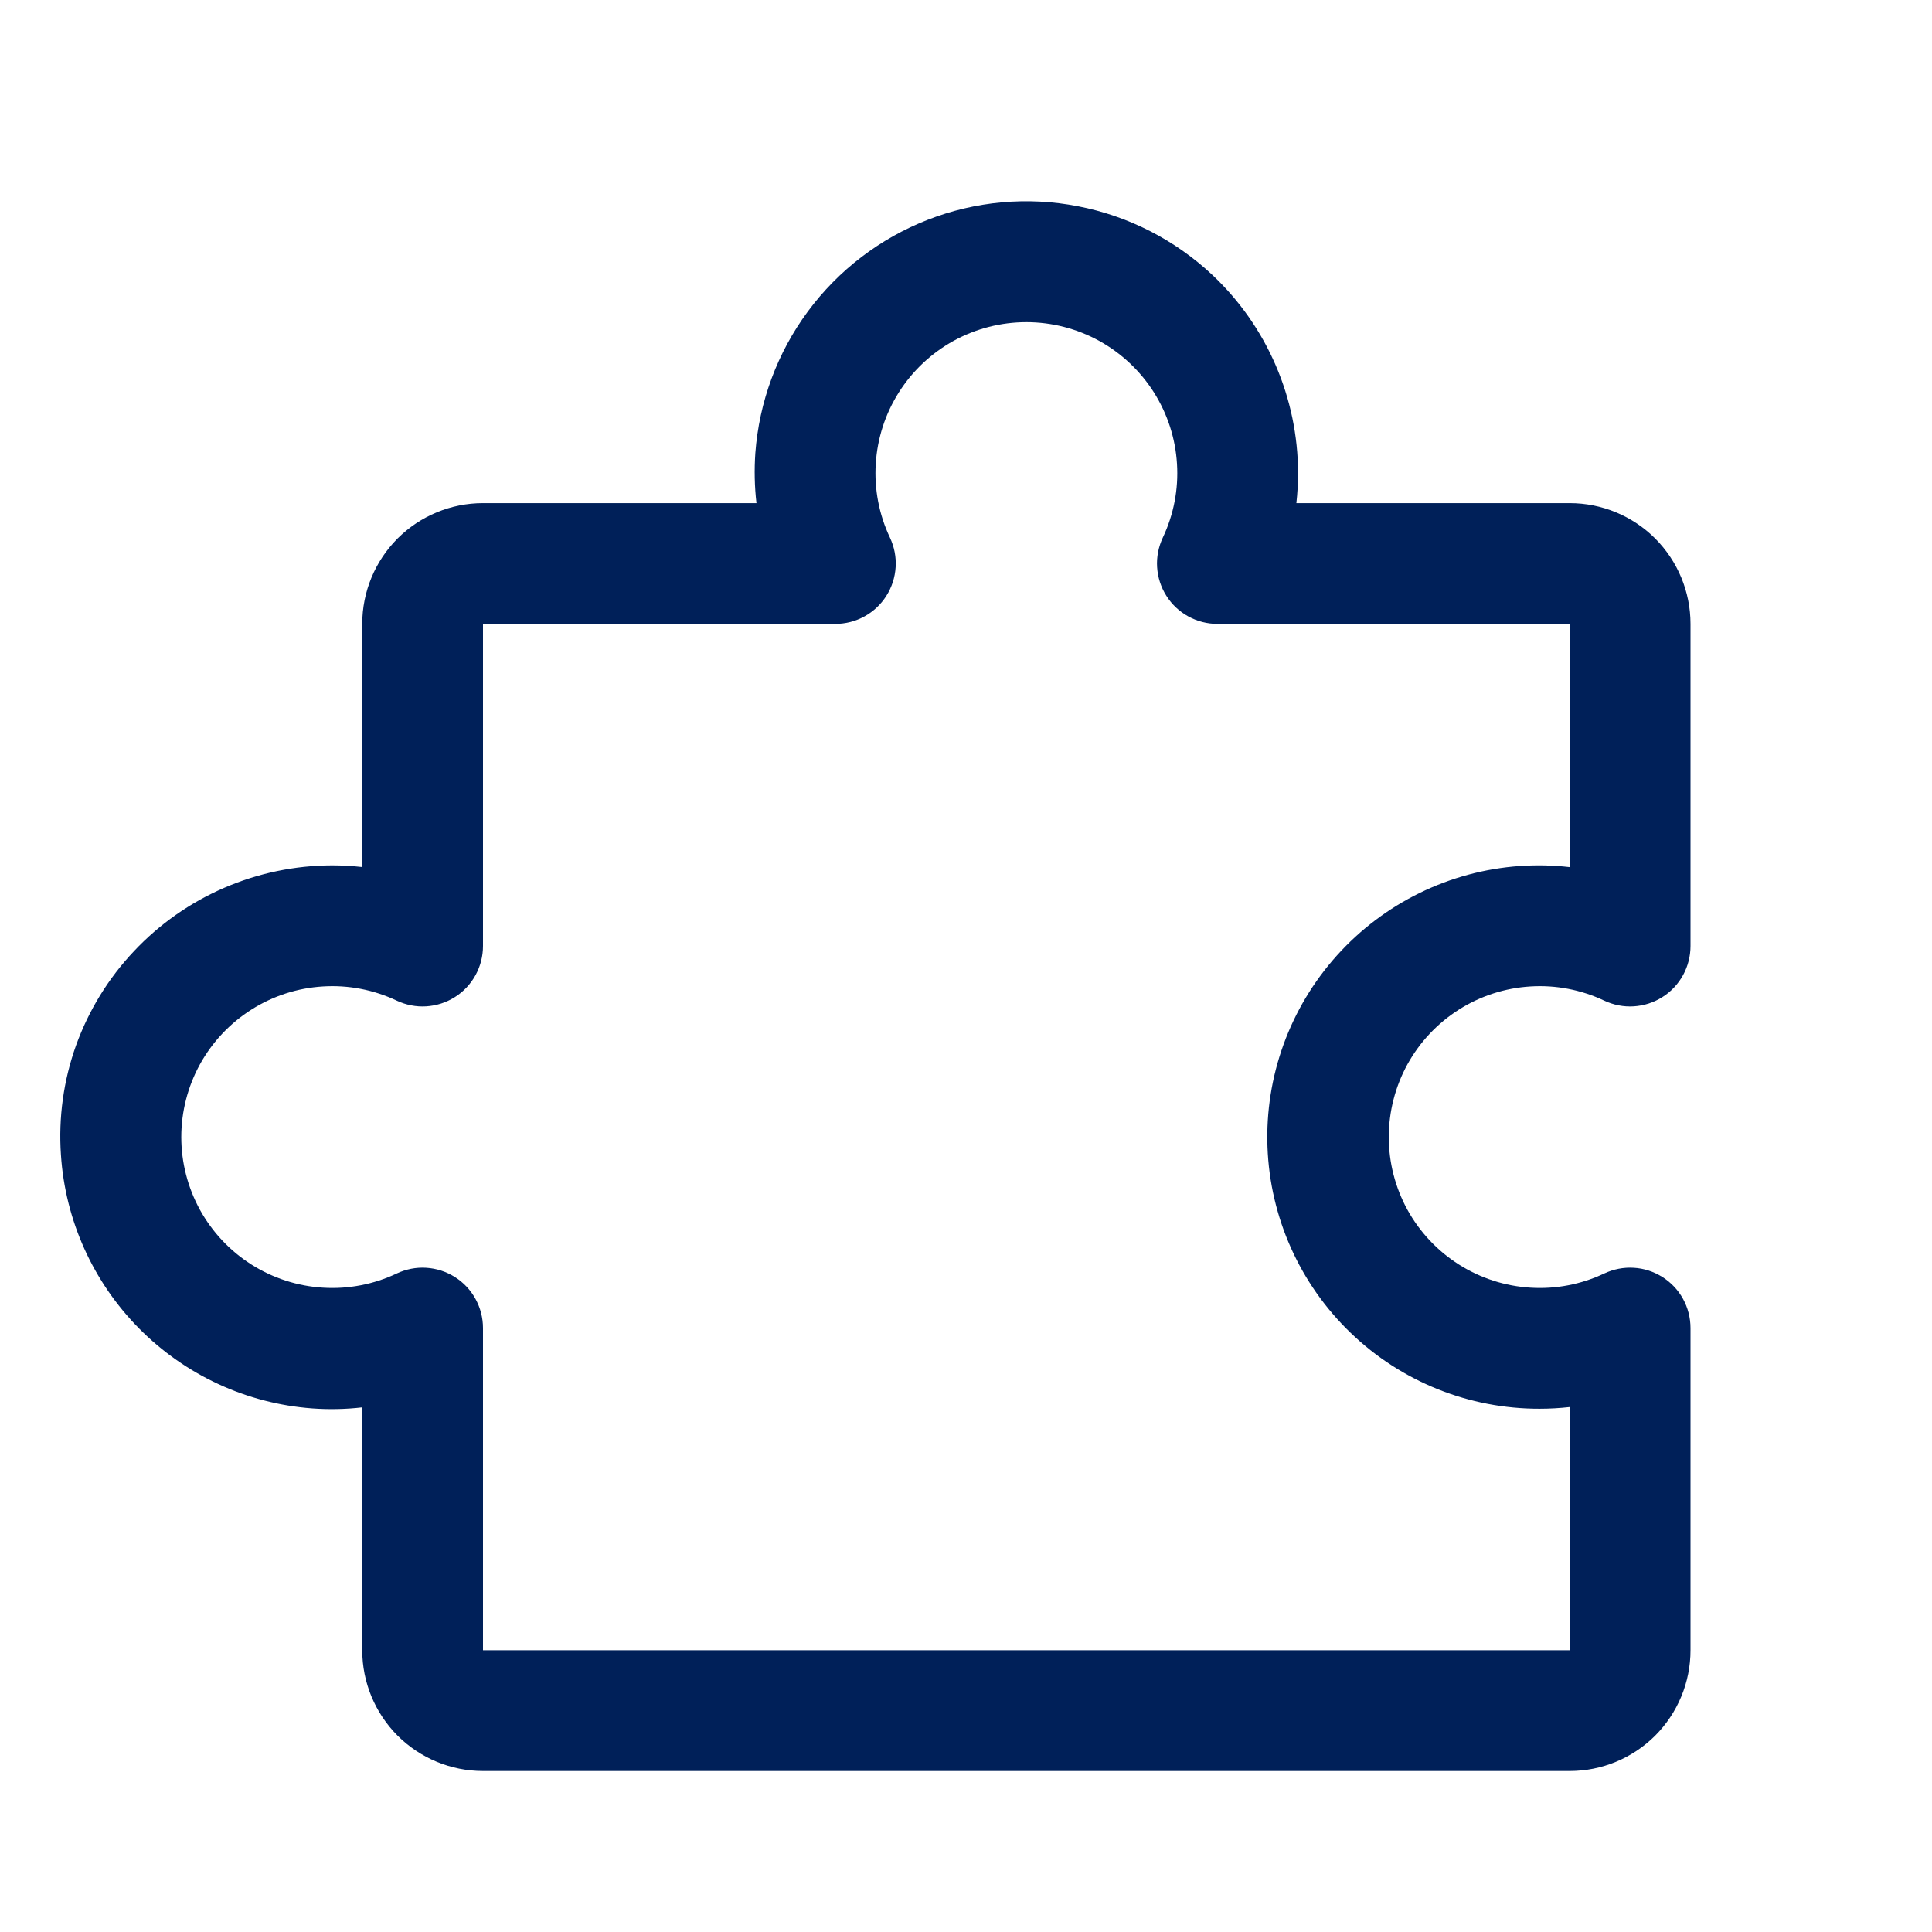 <svg width="24" height="24" viewBox="0 0 24 24" fill="none" xmlns="http://www.w3.org/2000/svg">
<g clip-path="url(#clip0_86_2905)">
<path d="M20.65 15.863C20.543 15.796 20.421 15.756 20.295 15.749C20.169 15.741 20.043 15.766 19.928 15.82C19.643 15.955 19.327 16.016 19.012 15.996C18.696 15.977 18.391 15.878 18.124 15.709C17.857 15.54 17.637 15.306 17.484 15.029C17.332 14.752 17.252 14.441 17.252 14.125C17.252 13.809 17.332 13.498 17.484 13.221C17.637 12.944 17.857 12.71 18.124 12.541C18.391 12.372 18.696 12.273 19.012 12.254C19.327 12.234 19.643 12.295 19.928 12.43C20.043 12.484 20.169 12.509 20.295 12.501C20.422 12.493 20.544 12.454 20.651 12.386C20.758 12.319 20.846 12.225 20.907 12.114C20.968 12.003 21 11.879 21 11.752V7.75C21 7.352 20.842 6.971 20.561 6.689C20.279 6.408 19.898 6.25 19.5 6.25H16.104C16.118 6.125 16.125 6 16.125 5.875C16.124 5.414 16.029 4.958 15.846 4.535C15.663 4.112 15.396 3.731 15.06 3.415C14.595 2.979 14.016 2.683 13.39 2.562C12.764 2.44 12.117 2.499 11.523 2.731C10.929 2.963 10.413 3.358 10.034 3.871C9.655 4.384 9.43 4.993 9.383 5.629C9.369 5.836 9.373 6.044 9.397 6.25H6C5.602 6.25 5.221 6.408 4.939 6.689C4.658 6.971 4.5 7.352 4.5 7.75V10.771C4.375 10.757 4.25 10.75 4.125 10.75C3.664 10.751 3.208 10.846 2.785 11.029C2.362 11.212 1.981 11.479 1.665 11.815C1.347 12.151 1.102 12.55 0.945 12.985C0.789 13.421 0.725 13.884 0.757 14.346C0.81 15.159 1.156 15.926 1.73 16.505C2.303 17.083 3.067 17.436 3.879 17.496C4.086 17.511 4.294 17.507 4.5 17.483V20.5C4.5 20.898 4.658 21.279 4.939 21.561C5.221 21.842 5.602 22 6 22H19.5C19.898 22 20.279 21.842 20.561 21.561C20.842 21.279 21 20.898 21 20.5V16.498C21 16.371 20.968 16.246 20.907 16.135C20.846 16.024 20.758 15.931 20.65 15.863ZM19.5 20.5H6V16.498C6 16.371 5.968 16.247 5.907 16.136C5.846 16.025 5.758 15.931 5.651 15.864C5.544 15.796 5.422 15.757 5.295 15.749C5.169 15.741 5.043 15.766 4.928 15.82C4.643 15.955 4.327 16.016 4.012 15.996C3.696 15.977 3.391 15.878 3.124 15.709C2.857 15.54 2.637 15.306 2.484 15.029C2.332 14.752 2.252 14.441 2.252 14.125C2.252 13.809 2.332 13.498 2.484 13.221C2.637 12.944 2.857 12.71 3.124 12.541C3.391 12.372 3.696 12.273 4.012 12.254C4.327 12.234 4.643 12.295 4.928 12.43C5.043 12.484 5.169 12.509 5.295 12.501C5.422 12.493 5.544 12.454 5.651 12.386C5.758 12.319 5.846 12.225 5.907 12.114C5.968 12.003 6 11.879 6 11.752V7.75H10.377C10.504 7.75 10.628 7.718 10.739 7.657C10.85 7.596 10.944 7.508 11.011 7.401C11.079 7.294 11.118 7.172 11.126 7.045C11.134 6.919 11.109 6.793 11.055 6.678C10.92 6.393 10.859 6.077 10.879 5.762C10.898 5.446 10.997 5.141 11.166 4.874C11.335 4.607 11.569 4.387 11.846 4.234C12.123 4.082 12.434 4.002 12.75 4.002C13.066 4.002 13.377 4.082 13.654 4.234C13.931 4.387 14.165 4.607 14.334 4.874C14.503 5.141 14.602 5.446 14.621 5.762C14.641 6.077 14.58 6.393 14.445 6.678C14.391 6.793 14.366 6.919 14.374 7.045C14.382 7.172 14.421 7.294 14.489 7.401C14.556 7.508 14.65 7.596 14.761 7.657C14.872 7.718 14.996 7.75 15.123 7.75H19.5V10.772C19.294 10.748 19.086 10.744 18.879 10.758C18.006 10.82 17.192 11.219 16.607 11.87C16.022 12.521 15.713 13.373 15.745 14.248C15.777 15.122 16.147 15.95 16.778 16.557C17.408 17.164 18.25 17.502 19.125 17.5C19.25 17.5 19.375 17.493 19.5 17.479V20.5Z" fill="#002059"/>
</g>
<defs>
<clipPath id="clip0_86_2905">
<rect width="24" height="24" fill="white"/>
</clipPath>
</defs>
</svg>

